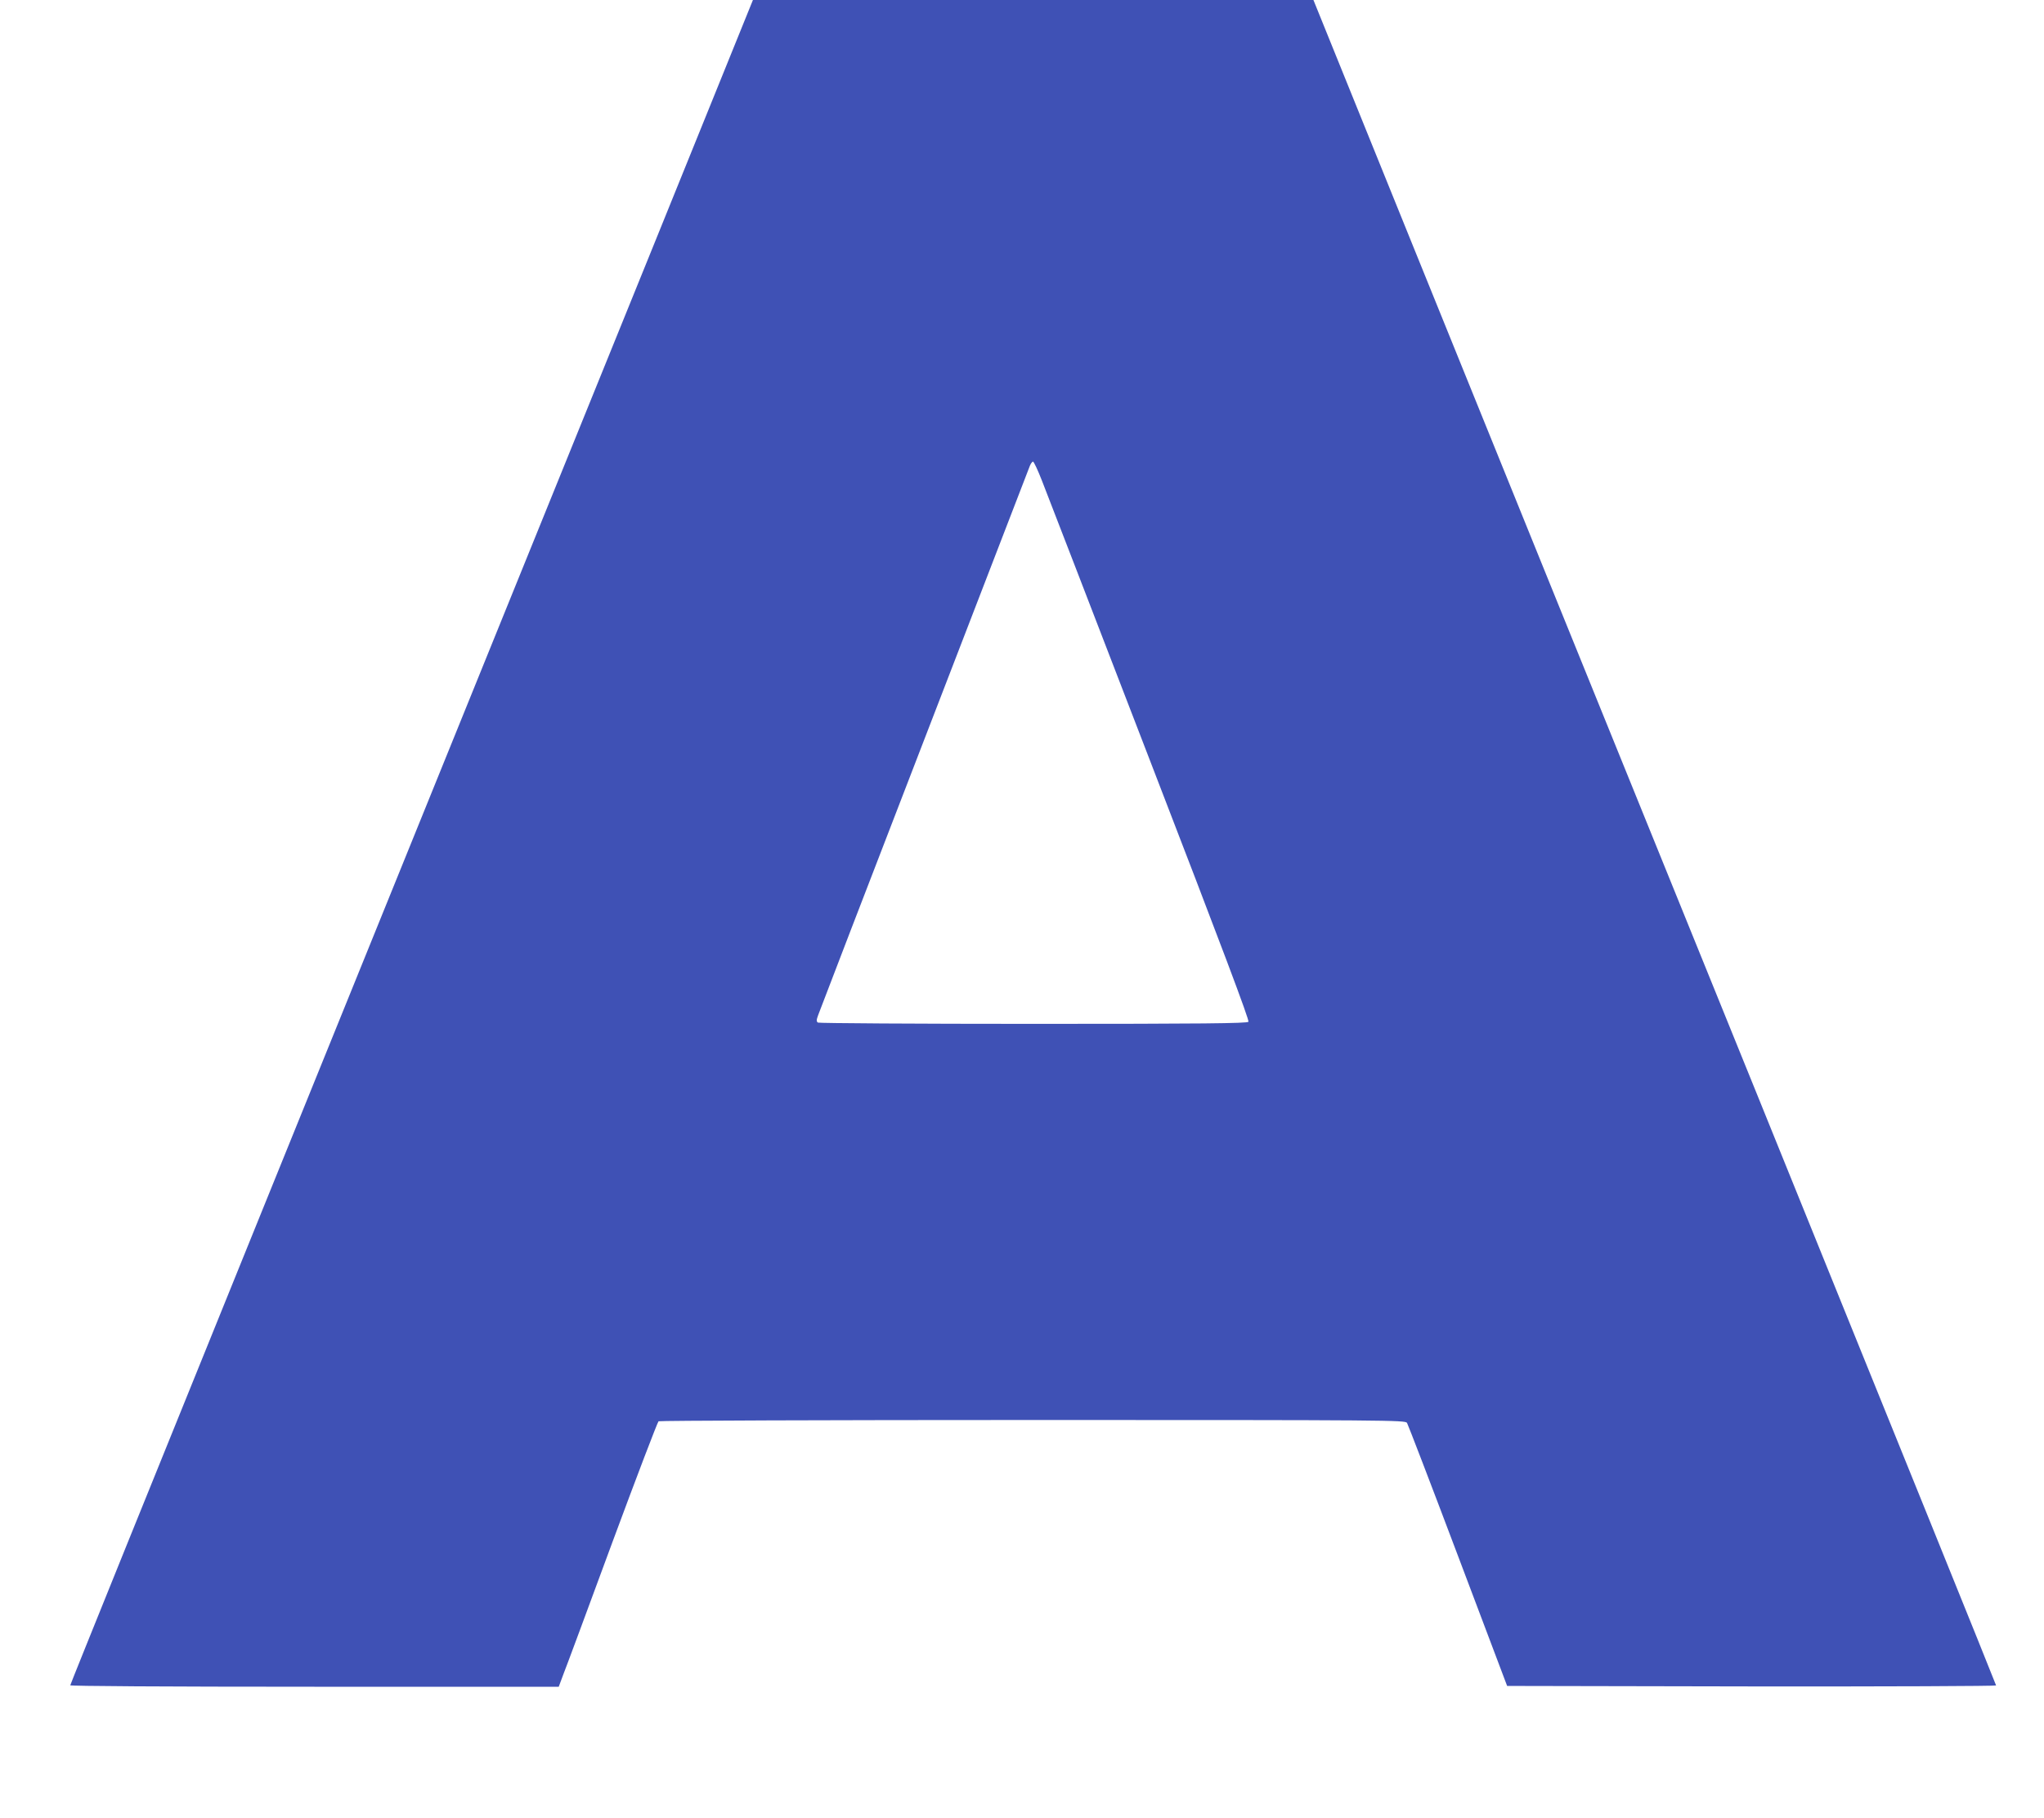 <?xml version="1.0" standalone="no"?>
<!DOCTYPE svg PUBLIC "-//W3C//DTD SVG 20010904//EN"
 "http://www.w3.org/TR/2001/REC-SVG-20010904/DTD/svg10.dtd">
<svg version="1.0" xmlns="http://www.w3.org/2000/svg"
 width="1280pt" height="1138pt" viewBox="0 0 1280 1138"
 preserveAspectRatio="xMidYMid meet">
<g transform="translate(0,1138) scale(0.1,-0.1)"
fill="#3f51b5" stroke="none">
<path d="M4098 9857 c-340 -837 -760 -1873 -934 -2302 -174 -429 -858 -2116
-1520 -3748 -662 -1633 -1204 -2972 -1204 -2978 0 -5 584 -9 1529 -9 l1530 0
29 78 c17 42 155 415 307 827 153 413 283 753 289 757 6 4 1061 8 2343 8 2233
0 2333 -1 2344 -18 6 -10 150 -384 319 -832 l308 -815 1531 -3 c842 -1 1531 2
1531 6 0 5 -675 1673 -1500 3708 -826 2034 -1788 4407 -2138 5271 l-637 1573
-1755 0 -1755 0 -617 -1523z m2426 -1484 c26 -65 329 -851 675 -1748 456
-1181 626 -1633 619 -1642 -8 -10 -290 -13 -1347 -13 -735 0 -1342 4 -1349 8
-10 7 -10 16 2 48 7 21 306 797 664 1724 358 927 655 1697 661 1713 6 15 15
27 20 27 5 0 30 -53 55 -117z"/>
</g>
</svg>
